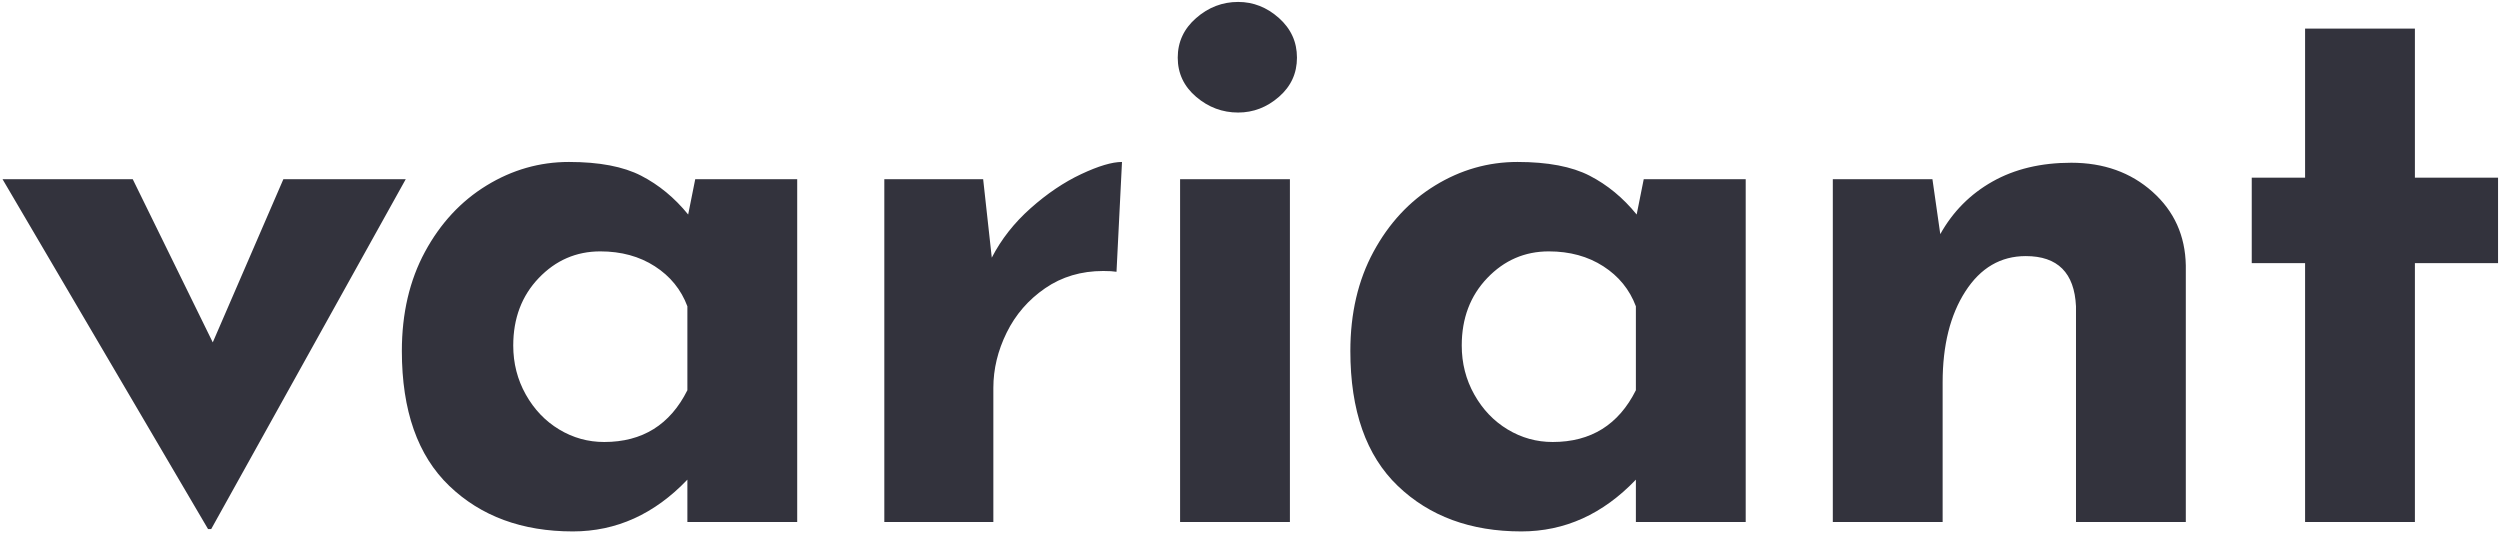 <?xml version="1.0" encoding="UTF-8"?>
<svg width="886px" height="189px" viewBox="0 0 886 189" version="1.1" xmlns="http://www.w3.org/2000/svg" xmlns:xlink="http://www.w3.org/1999/xlink">
    <g id="Page-1" stroke="none" stroke-width="1" fill="none" fill-rule="evenodd">
        <g id="variant.1" fill="#33333D" fill-rule="nonzero">
            <path d="M143.792,63.514 L74.848,187.502 L73.736,187.502 L0.9,63.514 L47.048,63.514 L75.404,121.338 L100.424,63.514 L143.792,63.514 Z M282.529,63.514 L282.529,185 L243.609,185 L243.609,169.988 C231.933,182.22 218.404,188.336 203.021,188.336 C185.044,188.336 170.449,182.961 159.236,172.212 C148.024,161.463 142.417,145.524 142.417,124.396 C142.417,111.052 145.151,99.33 150.618,89.229 C156.086,79.128 163.36,71.298 172.441,65.738 C181.523,60.178 191.253,57.398 201.631,57.398 C212.381,57.398 220.906,59.02 227.207,62.263 C233.509,65.506 239.069,70.093 243.887,76.024 L246.389,63.514 L282.529,63.514 Z M214.141,156.644 C227.671,156.644 237.493,150.528 243.609,138.296 L243.609,108.55 C241.385,102.619 237.54,97.893 232.072,94.372 C226.605,90.851 220.165,89.09 212.751,89.09 C204.226,89.09 196.952,92.241 190.928,98.542 C184.905,104.843 181.893,112.813 181.893,122.45 C181.893,128.751 183.376,134.543 186.341,139.825 C189.307,145.107 193.245,149.231 198.156,152.196 C203.068,155.161 208.396,156.644 214.141,156.644 Z M351.488,91.314 C354.824,84.827 359.411,78.989 365.249,73.8 C371.087,68.611 377.064,64.58 383.18,61.707 C389.296,58.834 394.115,57.398 397.636,57.398 L395.69,96.318 C394.578,96.133 393.003,96.04 390.964,96.04 C383.18,96.04 376.323,98.079 370.392,102.156 C364.462,106.233 359.921,111.469 356.77,117.863 C353.62,124.257 352.044,130.79 352.044,137.462 L352.044,185 L313.402,185 L313.402,63.514 L348.43,63.514 L351.488,91.314 Z M457.143,63.514 L457.143,185 L418.223,185 L418.223,63.514 L457.143,63.514 Z M417.389,20.424 C417.389,14.864 419.567,10.184 423.922,6.385 C428.278,2.586 433.235,0.686 438.795,0.686 C444.17,0.686 448.989,2.586 453.251,6.385 C457.514,10.184 459.645,14.864 459.645,20.424 C459.645,25.984 457.514,30.617 453.251,34.324 C448.989,38.031 444.17,39.884 438.795,39.884 C433.235,39.884 428.278,38.031 423.922,34.324 C419.567,30.617 417.389,25.984 417.389,20.424 Z M618.677,63.514 L618.677,185 L579.757,185 L579.757,169.988 C568.08,182.22 554.551,188.336 539.169,188.336 C521.191,188.336 506.596,182.961 495.384,172.212 C484.171,161.463 478.565,145.524 478.565,124.396 C478.565,111.052 481.298,99.33 486.766,89.229 C492.233,79.128 499.507,71.298 508.589,65.738 C517.67,60.178 527.4,57.398 537.779,57.398 C548.528,57.398 557.053,59.02 563.355,62.263 C569.656,65.506 575.216,70.093 580.035,76.024 L582.537,63.514 L618.677,63.514 Z M550.289,156.644 C563.818,156.644 573.641,150.528 579.757,138.296 L579.757,108.55 C577.533,102.619 573.687,97.893 568.22,94.372 C562.752,90.851 556.312,89.09 548.899,89.09 C540.373,89.09 533.099,92.241 527.076,98.542 C521.052,104.843 518.041,112.813 518.041,122.45 C518.041,128.751 519.523,134.543 522.489,139.825 C525.454,145.107 529.392,149.231 534.304,152.196 C539.215,155.161 544.543,156.644 550.289,156.644 Z M734.062,57.676 C745.552,57.676 755.143,61.105 762.835,67.962 C770.526,74.819 774.464,83.53 774.65,94.094 L774.65,185 L735.73,185 L735.73,108.55 C735.174,96.689 729.243,90.758 717.938,90.758 C709.042,90.758 701.906,94.928 696.532,103.268 C691.157,111.608 688.47,122.357 688.47,135.516 L688.47,185 L649.55,185 L649.55,63.514 L684.856,63.514 L687.636,82.974 C692.084,75.005 698.246,68.796 706.123,64.348 C713.999,59.9 723.312,57.676 734.062,57.676 Z M855.841,10.138 L855.841,62.958 L885.309,62.958 L885.309,93.26 L855.841,93.26 L855.841,185 L816.921,185 L816.921,93.26 L798.017,93.26 L798.017,62.958 L816.921,62.958 L816.921,10.138 L855.841,10.138 Z" id="path-1"></path>
        </g>
    </g>
</svg>